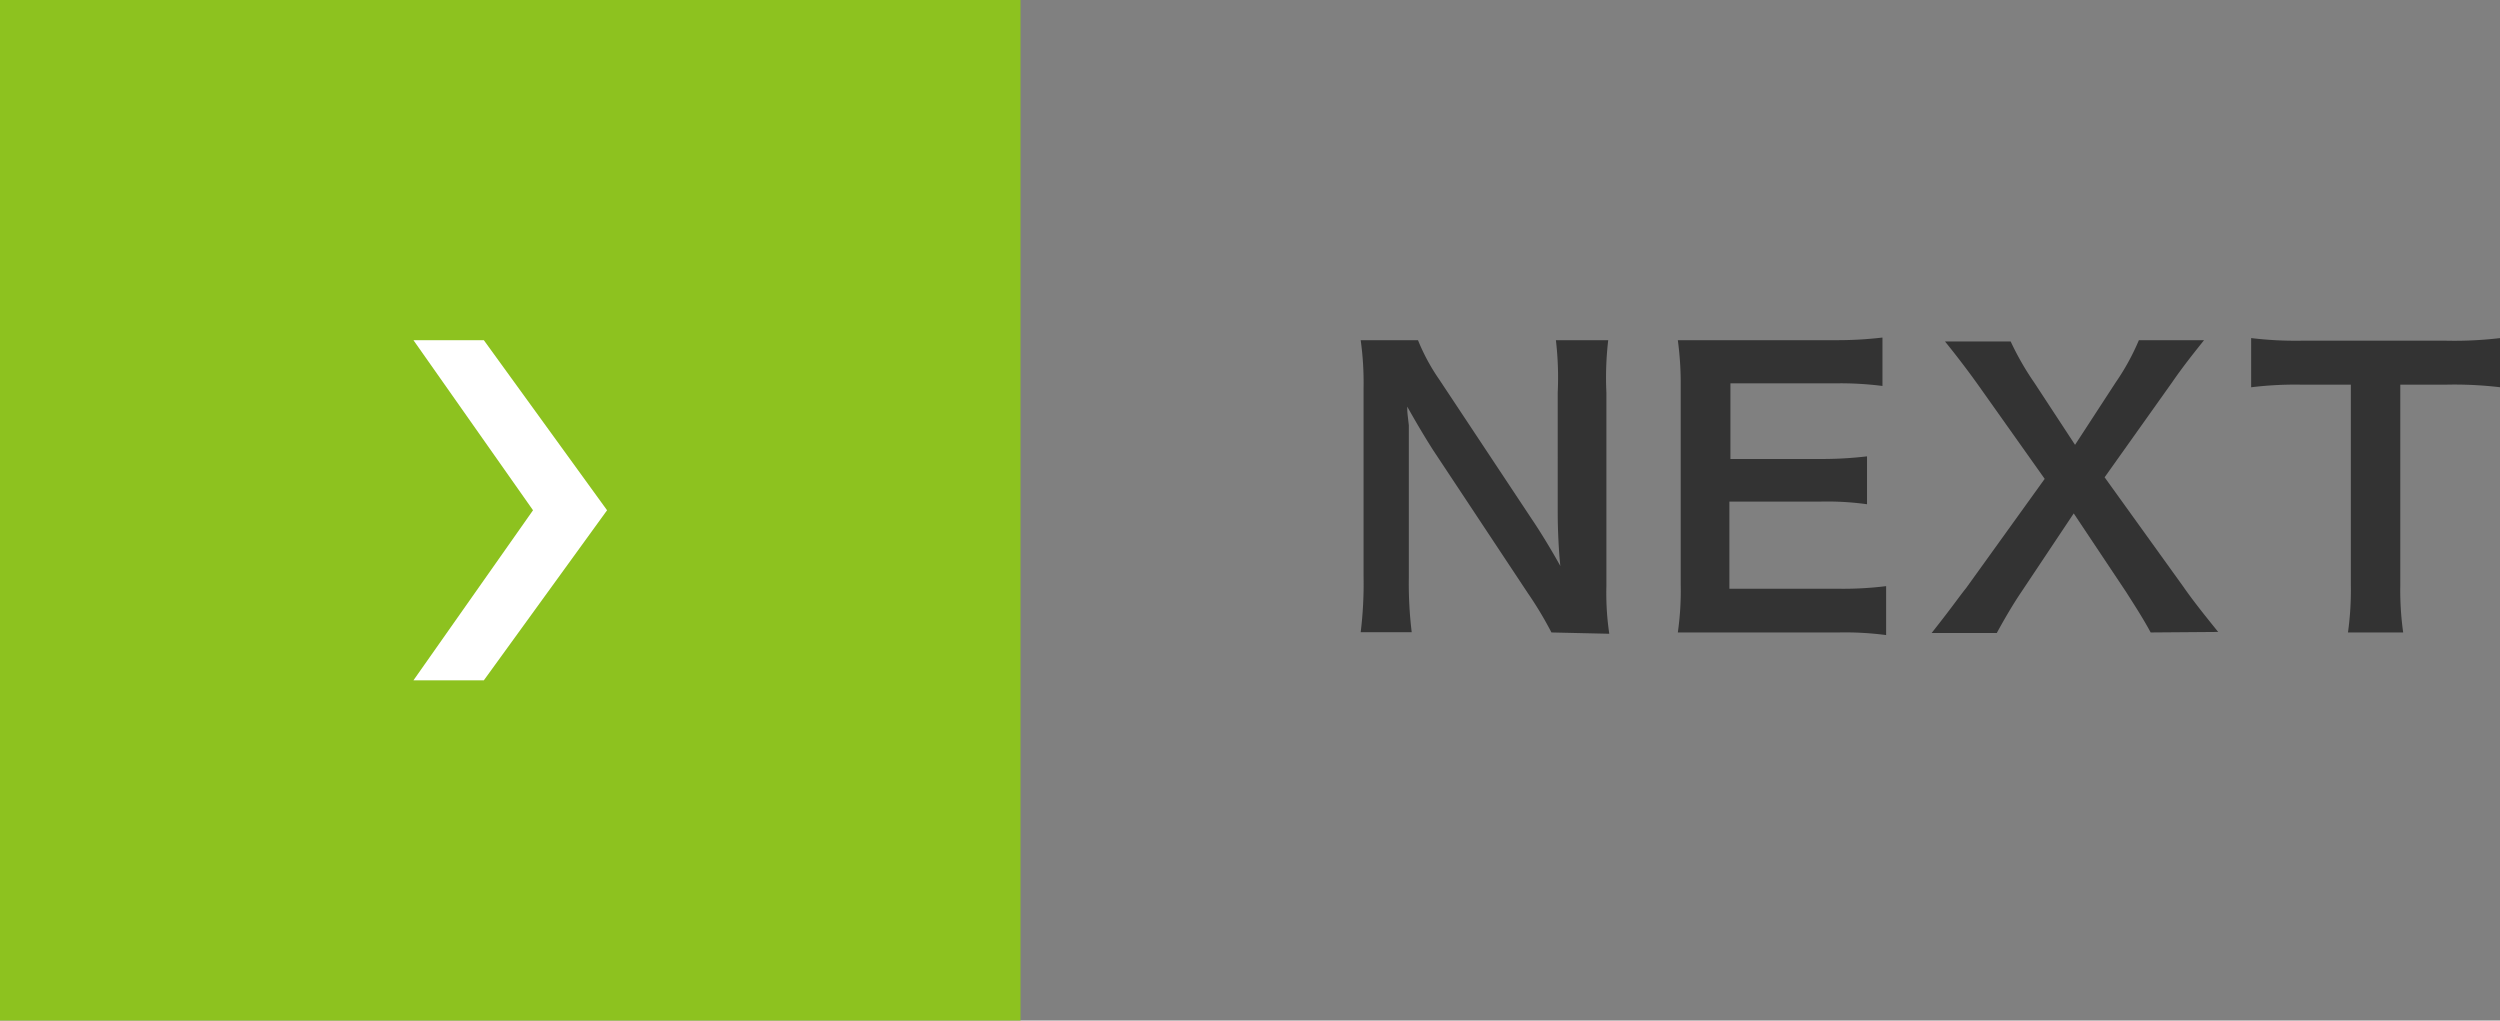 <svg xmlns="http://www.w3.org/2000/svg" viewBox="0 0 95.54 39"><rect x="0" y="0" width="95.54" height="39" fill="#808080" stroke="none"/><defs><style>.cls-1{fill:#8dc21f;}.cls-2{fill:#fff;}.cls-3{fill:#333;}</style></defs><title>アセット 2</title><g id="レイヤー_2" data-name="レイヤー 2"><g id="content"><rect class="cls-1" width="39" height="39"/><polygon class="cls-2" points="18.49 13 15.8 13 20.37 19.5 15.8 26 18.49 26 23.2 19.5 18.49 13"/><path class="cls-3" d="M59.29,24.17a14.1,14.1,0,0,0-.9-1.5l-3.61-5.45c-.27-.42-.62-1-1-1.68,0,.2,0,.2.06.71,0,.27,0,.9,0,1.22v4.59a15.44,15.44,0,0,0,.11,2.1H52a15.1,15.1,0,0,0,.11-2.12V14.83A11.69,11.69,0,0,0,52,13h2.19A7.66,7.66,0,0,0,55,14.5l3.54,5.34c.34.5.78,1.23,1.09,1.79-.06-.55-.1-1.39-.1-2V15A12.28,12.28,0,0,0,59.46,13h2A12.26,12.26,0,0,0,61.39,15v7.41a10.57,10.57,0,0,0,.11,1.81Z"/><path class="cls-3" d="M72.08,24.27a12,12,0,0,0-1.81-.1H65.9c-.84,0-1.22,0-1.78,0a11.33,11.33,0,0,0,.11-1.85V14.78A12.42,12.42,0,0,0,64.12,13c.56,0,.92,0,1.78,0h4.23a14.91,14.91,0,0,0,1.81-.1v1.85a12.65,12.65,0,0,0-1.81-.1h-4v2.89h3.4a14.52,14.52,0,0,0,1.82-.1v1.83a11,11,0,0,0-1.82-.1H66.09V22.5h4.2a13.36,13.36,0,0,0,1.79-.1Z"/><path class="cls-3" d="M82.19,24.17c-.28-.52-.59-1-.94-1.55l-2-3-2,3c-.34.5-.69,1.11-.94,1.57H73.82c.83-1.05,1-1.32,1.32-1.72l3-4.17-2.58-3.64c-.38-.53-.8-1.08-1.23-1.61h2.51a10.78,10.78,0,0,0,.9,1.57L79.3,17l1.55-2.38A9,9,0,0,0,81.74,13h2.49c-.39.49-.8,1-1.22,1.61l-2.58,3.63,3,4.17c.32.46.66.9,1.34,1.74Z"/><path class="cls-3" d="M91.73,22.35a11.63,11.63,0,0,0,.11,1.82H89.73a11.74,11.74,0,0,0,.11-1.82V14.7H87.95a13.88,13.88,0,0,0-1.92.1V12.92a14.06,14.06,0,0,0,1.91.1h5.55a14.85,14.85,0,0,0,2.06-.1V14.8a14.71,14.71,0,0,0-2.06-.1H91.73Z"/></g></g></svg>